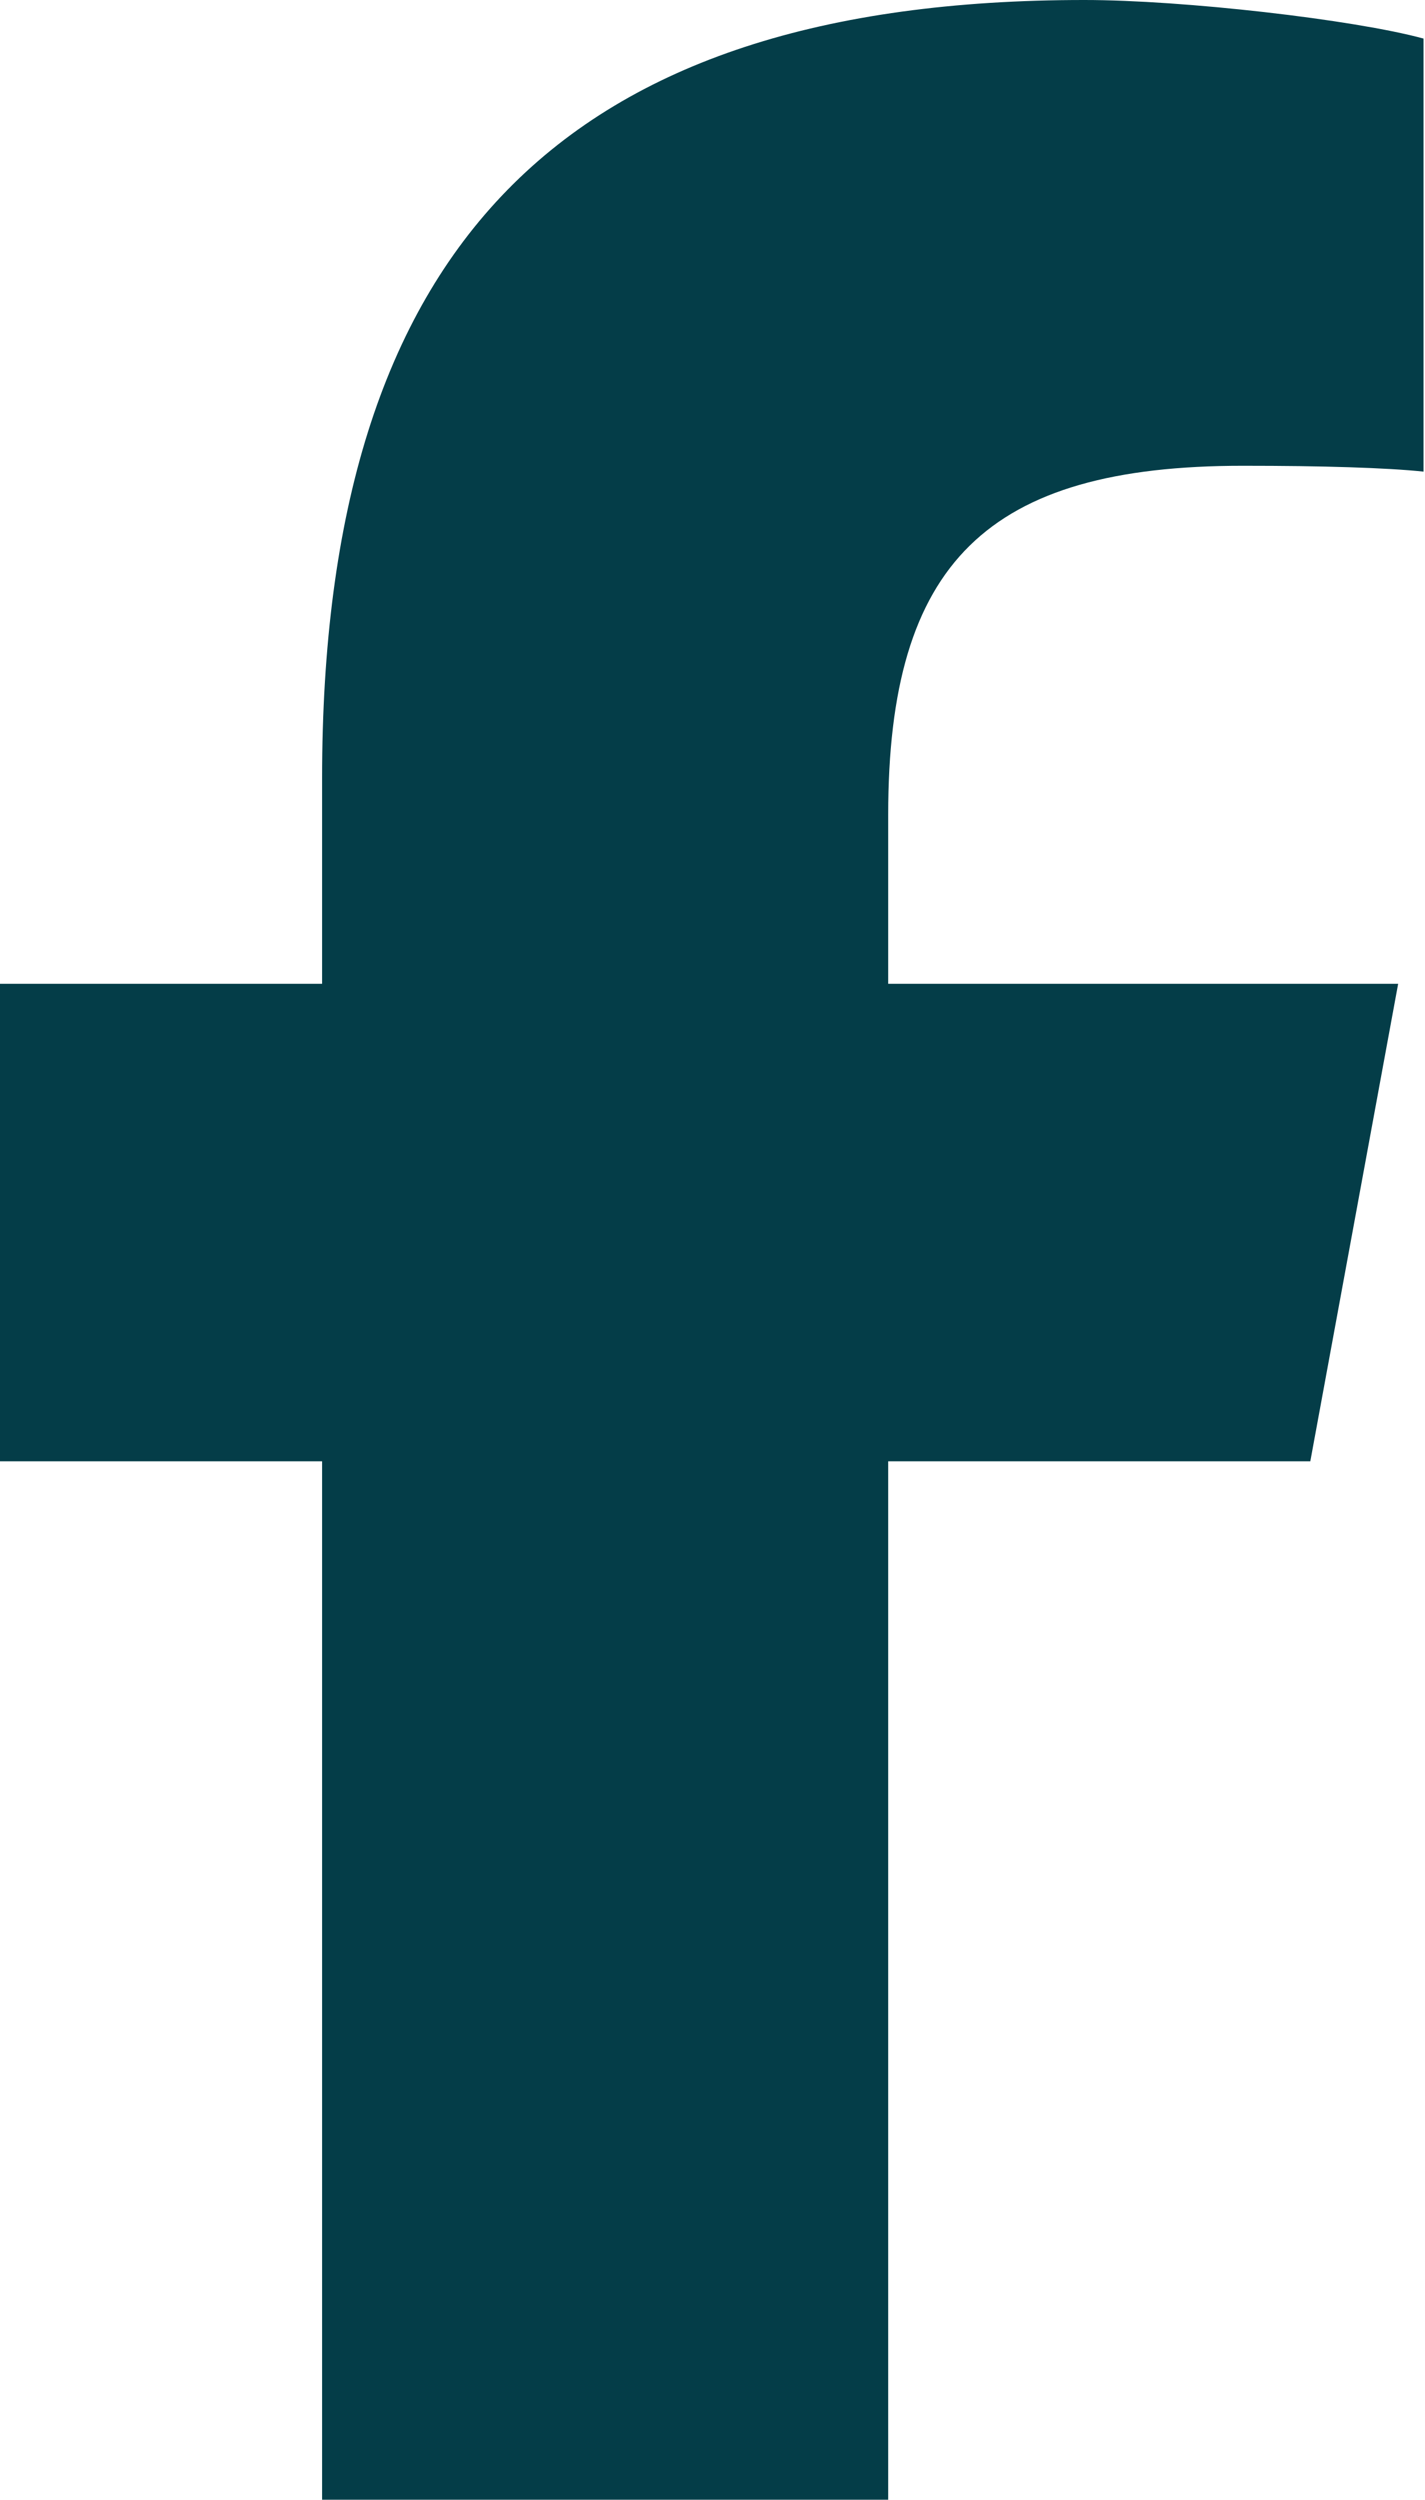 <svg width="292" height="512" viewBox="0 0 292 512" fill="none" xmlns="http://www.w3.org/2000/svg">
<path d="M66 299.3V512H182V299.3H268.5L286.5 201.5H182V166.9C182 115.2 202.3 95.4 254.7 95.4C271 95.4 284.1 95.8 291.7 96.6V7.9C277.4 4 242.4 0 222.2 0C115.3 0 66 50.5 66 159.4V201.5H0V299.3H66Z" fill="#043D48"/>
</svg>
